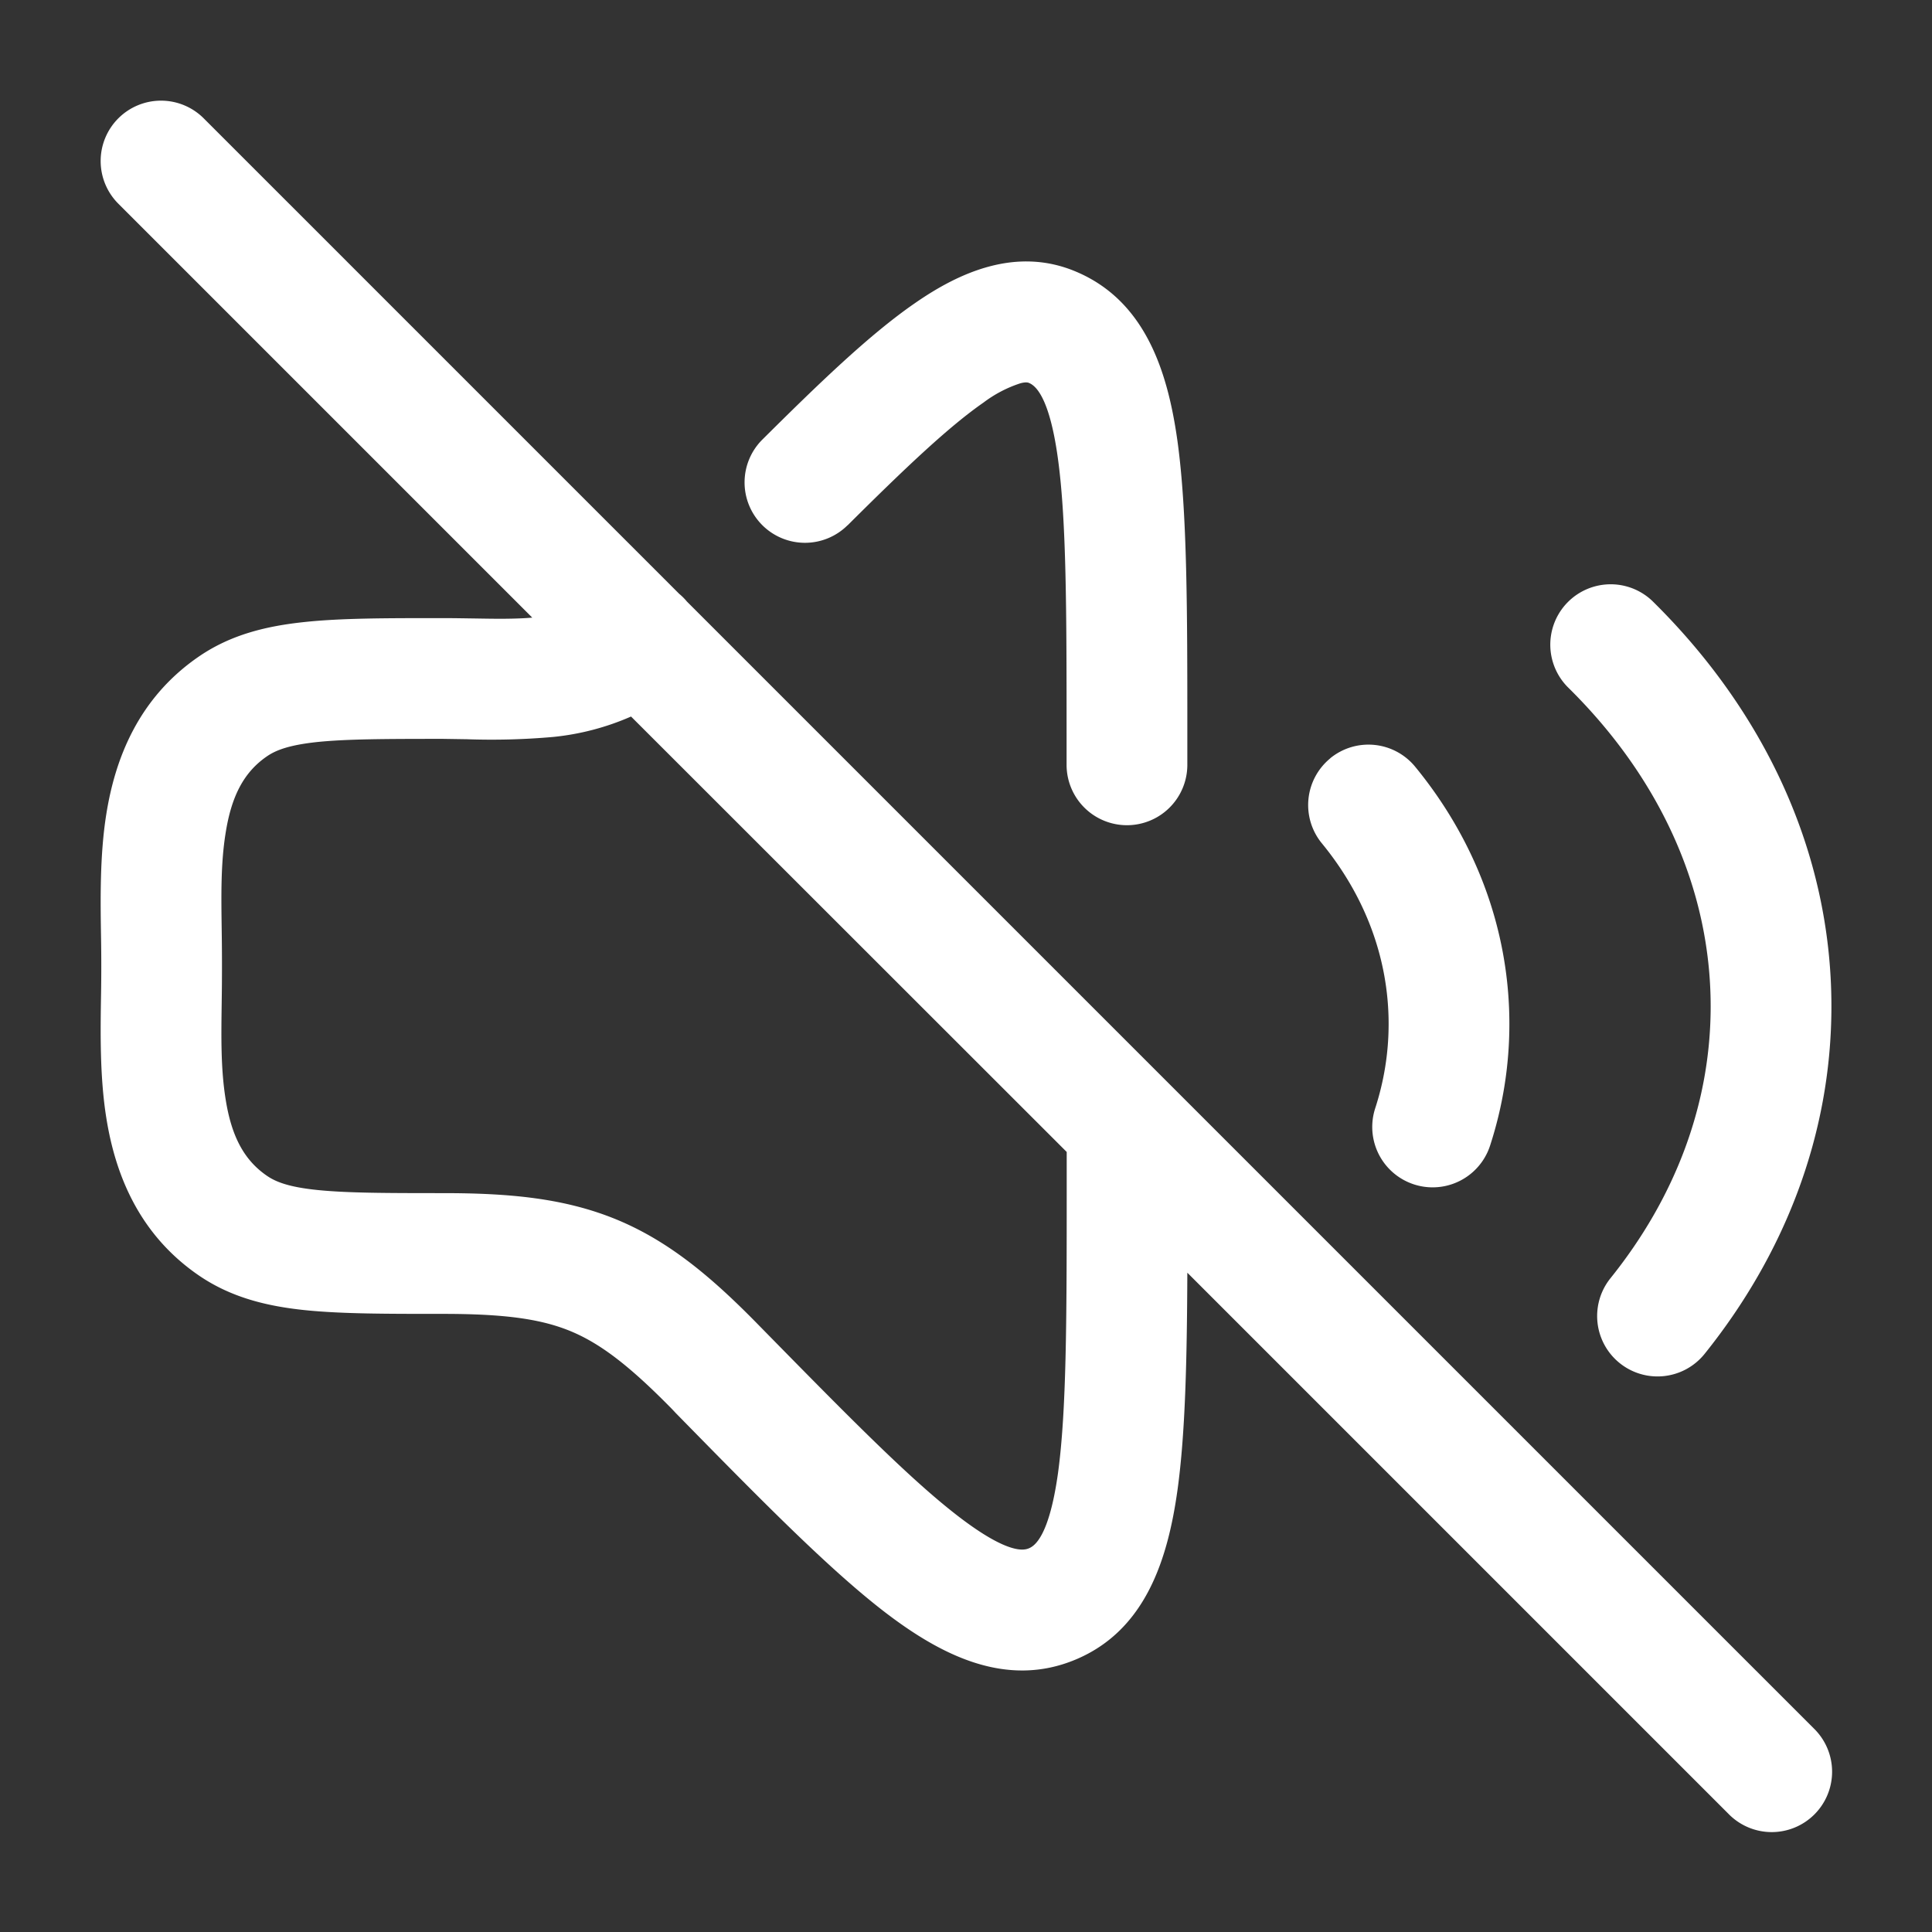 <?xml version="1.0" standalone="no"?>
<!DOCTYPE svg PUBLIC "-//W3C//DTD SVG 1.1//EN" "http://www.w3.org/Graphics/SVG/1.1/DTD/svg11.dtd"><svg t="1748498448399"
	class="icon" viewBox="0 0 1024 1024" version="1.1" xmlns="http://www.w3.org/2000/svg" p-id="66178"
	xmlns:xlink="http://www.w3.org/1999/xlink" width="200" height="200">
	<rect x="0" y="0" width="1024" height="1024" fill="#333333" stroke="none"/>
	<path
		d="M62.72 62.72a32 32 0 0 1 45.248 0l252.032 252.032c1.472 1.216 2.816 2.56 4.096 4.096l597.184 597.184a32 32 0 1 1-45.248 45.248l-286.72-286.72c-0.192 46.592-1.088 85.184-5.184 114.944-5.12 36.928-16.96 74.432-53.76 89.984-37.184 15.744-72.064-2.56-101.376-25.024-29.952-23.04-66.112-59.904-110.912-105.6l-1.92-2.048c-23.04-23.488-38.336-34.88-53.76-41.28-15.552-6.4-34.496-9.152-67.456-9.152h-1.664c-28.544 0-52.352 0-71.68-1.984-20.288-2.112-39.04-6.72-56-18.24-32.256-22.016-44.608-54.208-49.28-83.84C52.8 570.24 53.248 545.984 53.568 526.464a908.032 908.032 0 0 0 0-28.928C53.248 478.08 52.8 453.76 56.32 431.68c4.672-29.568 17.024-61.824 49.28-83.84 16.896-11.52 35.712-16.064 56-18.176 19.328-2.048 43.136-2.048 71.68-2.048h1.664c6.208 0 11.84 0.128 17.152 0.192 11.136 0.192 20.544 0.32 30.016-0.448L62.72 107.968a32 32 0 0 1 0-45.248z m230.528 327.872a369.088 369.088 0 0 1-45.824 1.216l-12.48-0.192c-30.592 0-51.136 0.064-66.752 1.664-15.04 1.6-21.952 4.352-26.56 7.488-12.416 8.448-19.008 21.248-22.08 40.96-2.56 16-2.304 32.512-2.048 51.136a1252.864 1252.864 0 0 1 0 38.336c-0.256 18.56-0.512 35.072 2.048 51.2 3.072 19.648 9.664 32.448 22.08 40.896 4.608 3.136 11.52 5.888 26.56 7.424 15.616 1.6 36.16 1.664 66.752 1.664 35.52 0 64.576 2.752 91.904 14.016 27.392 11.328 49.92 30.016 75.008 55.68 47.232 48.128 80.192 81.728 106.112 101.632 27.008 20.736 35.136 17.856 37.44 16.896 2.624-1.152 10.56-5.504 15.36-39.872 4.48-32.896 4.608-80.512 4.608-148.672V610.56L334.464 379.776a136.128 136.128 0 0 1-41.216 10.816zM449.28 278.4c30.72-30.592 53.632-52.288 72.064-65.088a66.56 66.56 0 0 1 19.328-10.112c3.2-0.896 4.288-0.384 4.672-0.256 2.688 1.152 10.624 5.568 15.36 40 4.544 32.96 4.608 80.704 4.608 148.992v13.44a32 32 0 1 0 64 0V389.12c0-64.896 0-117.12-5.184-155.008-5.12-36.928-16.96-74.56-53.76-90.112-31.808-13.504-62.144 0.512-85.376 16.64-24.064 16.576-51.008 42.624-80.896 72.32a32 32 0 0 0 45.12 45.44zM705.024 401.92a32 32 0 0 1 45.056 4.48c31.104 37.888 49.92 84.992 49.92 136.32 0 22.4-3.584 44.032-10.24 64.512a32 32 0 0 1-60.864-19.84c4.608-14.208 7.104-29.184 7.104-44.672 0-35.2-12.8-68.224-35.392-95.744a32 32 0 0 1 4.48-45.056zM875.776 318.528a32 32 0 0 0-44.864 45.632c48.192 47.36 75.776 106.304 75.776 169.216 0 52.288-19.072 101.76-53.12 144.128a32 32 0 0 0 49.92 40.064c42.112-52.48 67.2-115.712 67.2-184.192 0-82.624-36.416-157.312-94.912-214.848z"
		 fill="#ffffff" p-id="66179"></path>
</svg>